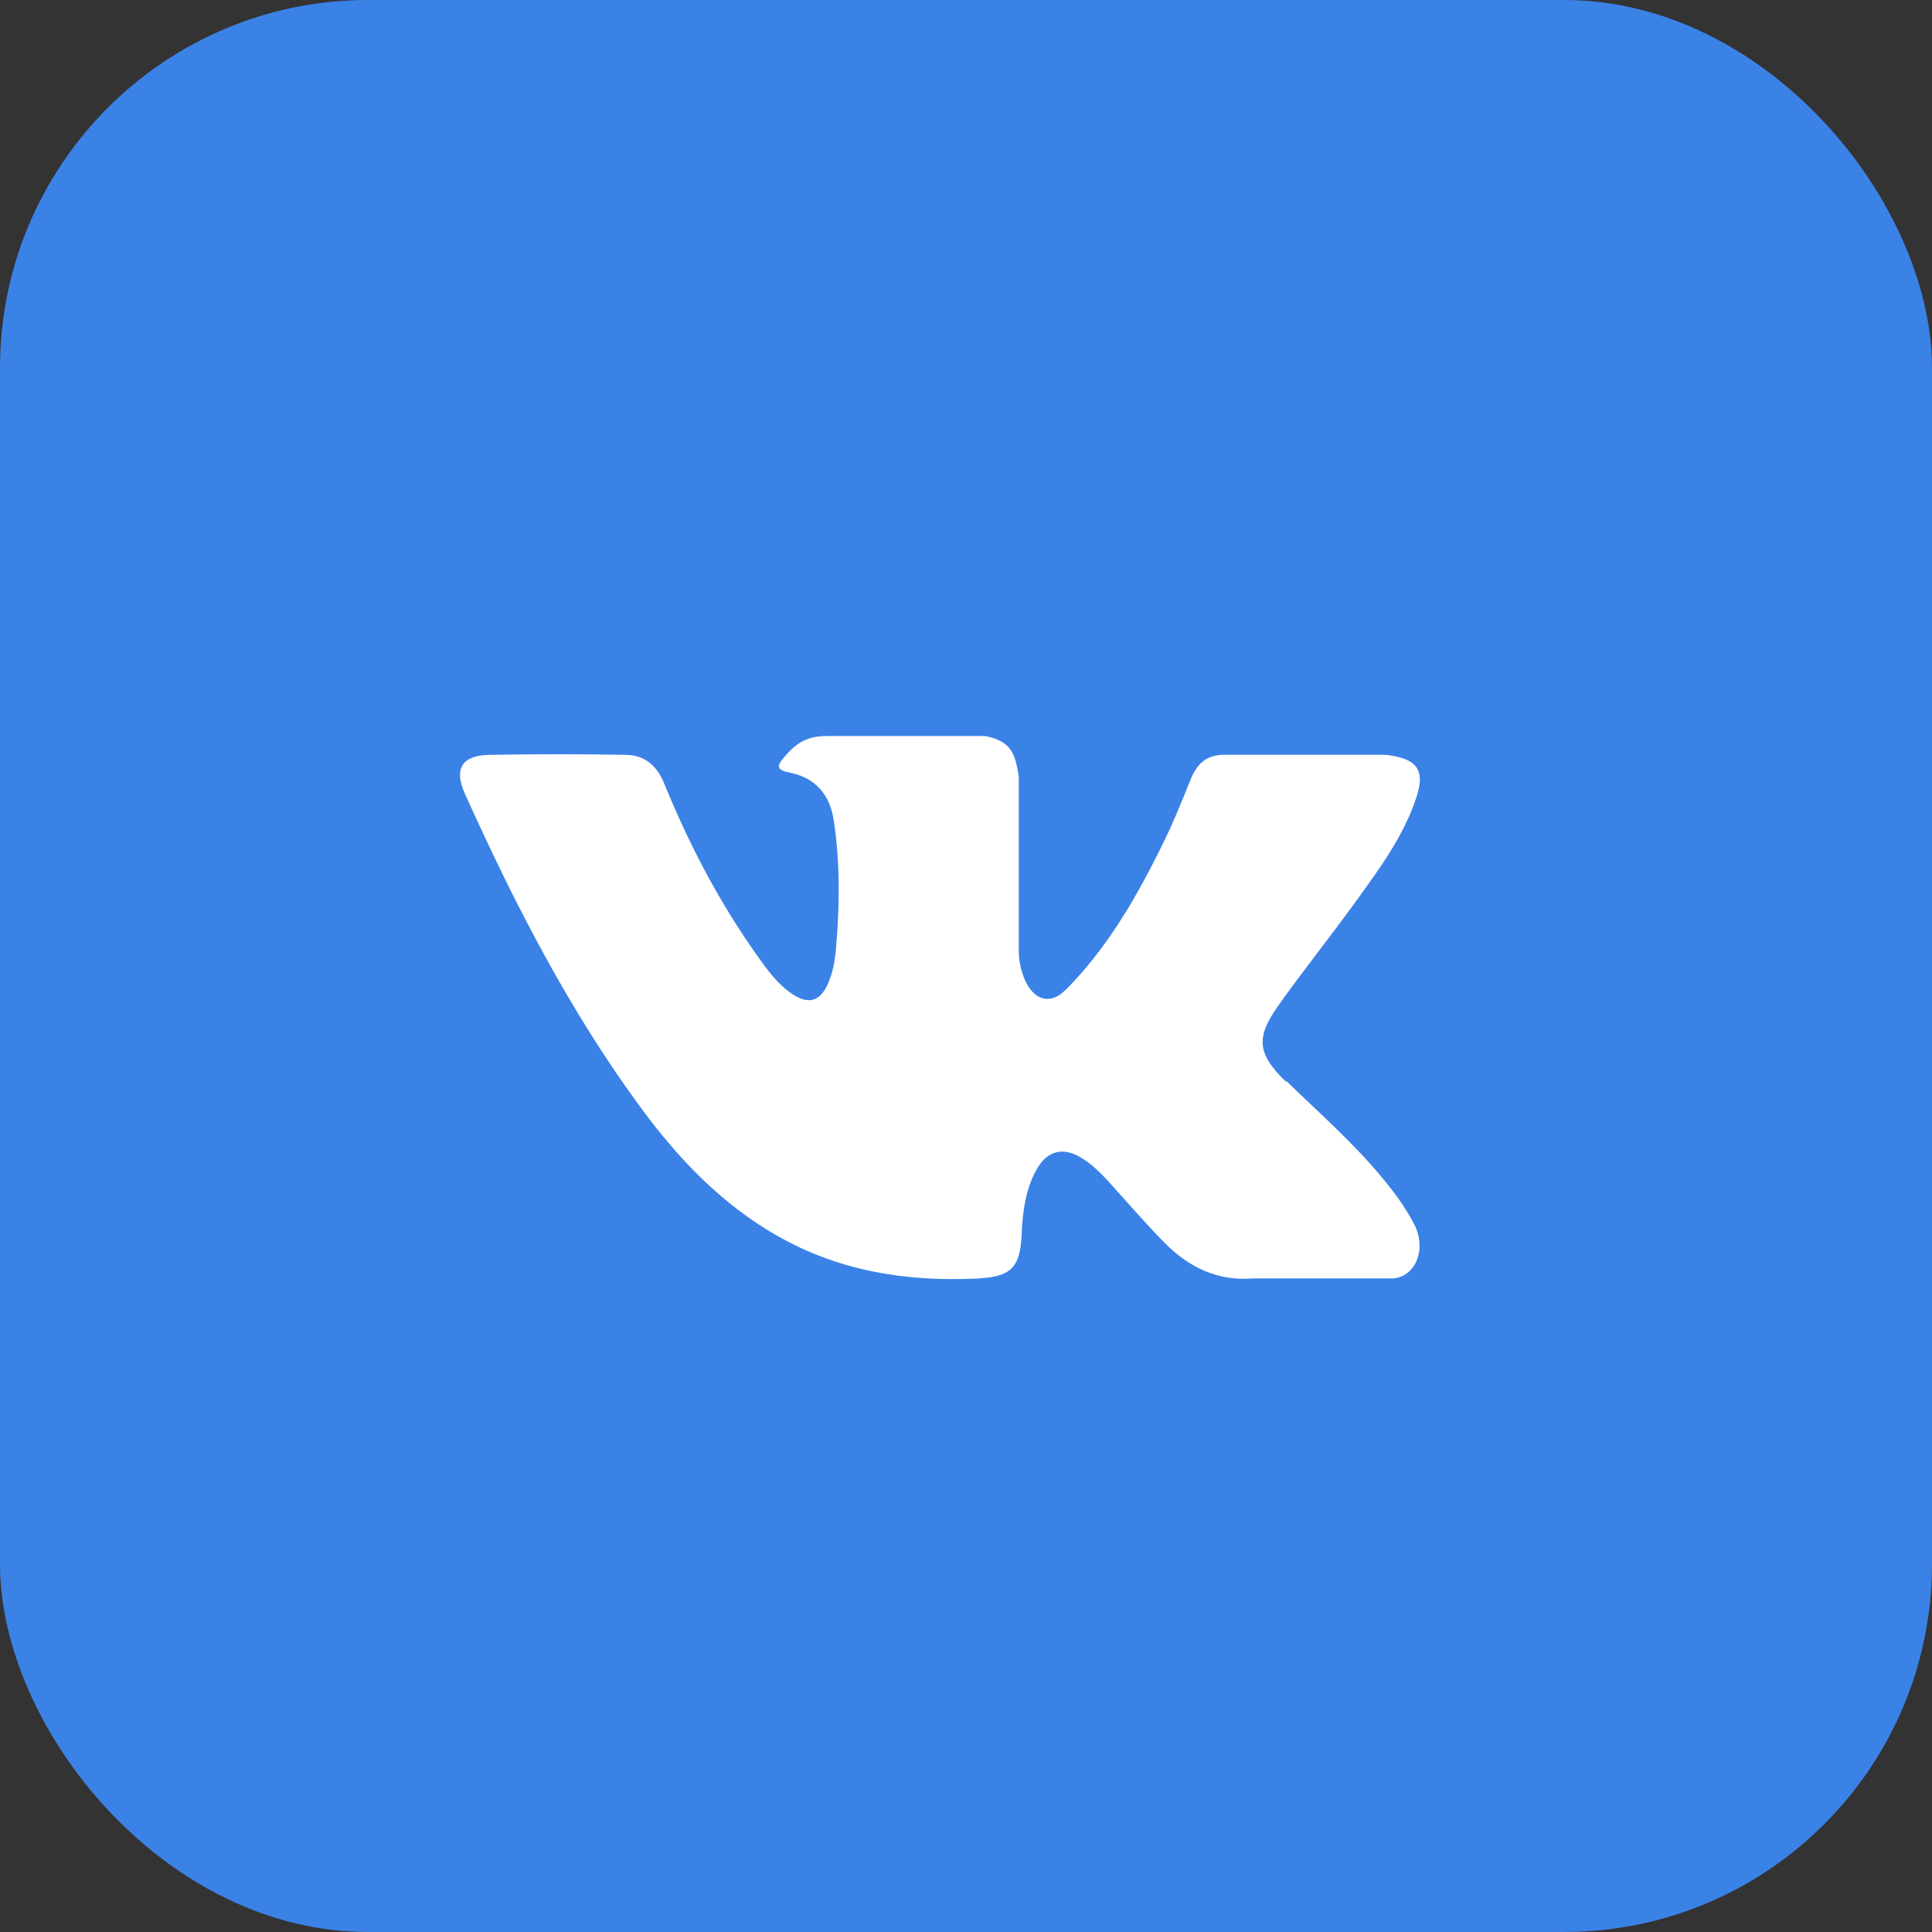 <?xml version="1.0" encoding="UTF-8"?> <svg xmlns="http://www.w3.org/2000/svg" width="21" height="21" viewBox="0 0 21 21" fill="none"><rect x="0" y="0" width="21" height="21" fill="#333333" stroke="none"/><rect width="21" height="21" rx="4" fill="#3B82E7"></rect><path fill-rule="evenodd" clip-rule="evenodd" d="M13.982 11.75C14.329 12.088 14.694 12.407 15.005 12.779C15.143 12.943 15.272 13.115 15.371 13.306C15.513 13.579 15.384 13.88 15.139 13.896H13.619C13.226 13.927 12.915 13.77 12.651 13.501C12.44 13.287 12.246 13.058 12.044 12.837C11.961 12.747 11.874 12.662 11.77 12.595C11.562 12.46 11.382 12.501 11.263 12.719C11.143 12.938 11.115 13.182 11.104 13.428C11.088 13.786 10.98 13.88 10.619 13.897C9.851 13.933 9.122 13.818 8.444 13.43C7.846 13.088 7.384 12.605 6.98 12.06C6.194 10.996 5.594 9.827 5.053 8.627C4.931 8.356 5.021 8.211 5.318 8.205C5.814 8.196 6.311 8.196 6.807 8.205C7.009 8.209 7.141 8.324 7.219 8.515C7.488 9.175 7.816 9.804 8.228 10.384C8.338 10.54 8.449 10.694 8.609 10.803C8.786 10.924 8.918 10.885 9.001 10.688C9.055 10.565 9.078 10.43 9.088 10.296C9.127 9.837 9.132 9.379 9.063 8.92C9.021 8.635 8.86 8.45 8.575 8.396C8.43 8.368 8.451 8.315 8.522 8.232C8.644 8.088 8.759 8 8.987 8H10.706C10.977 8.053 11.037 8.175 11.074 8.448V10.357C11.074 10.464 11.129 10.775 11.318 10.846C11.47 10.896 11.57 10.774 11.662 10.678C12.072 10.241 12.366 9.726 12.63 9.191C12.747 8.956 12.846 8.711 12.943 8.469C13.016 8.289 13.127 8.198 13.331 8.204H14.984C15.033 8.204 15.083 8.205 15.131 8.214C15.409 8.262 15.486 8.382 15.4 8.653C15.263 9.08 15 9.435 14.741 9.793C14.465 10.175 14.17 10.543 13.897 10.927C13.646 11.278 13.665 11.455 13.979 11.759L13.982 11.75Z" fill="white"></path></svg> 